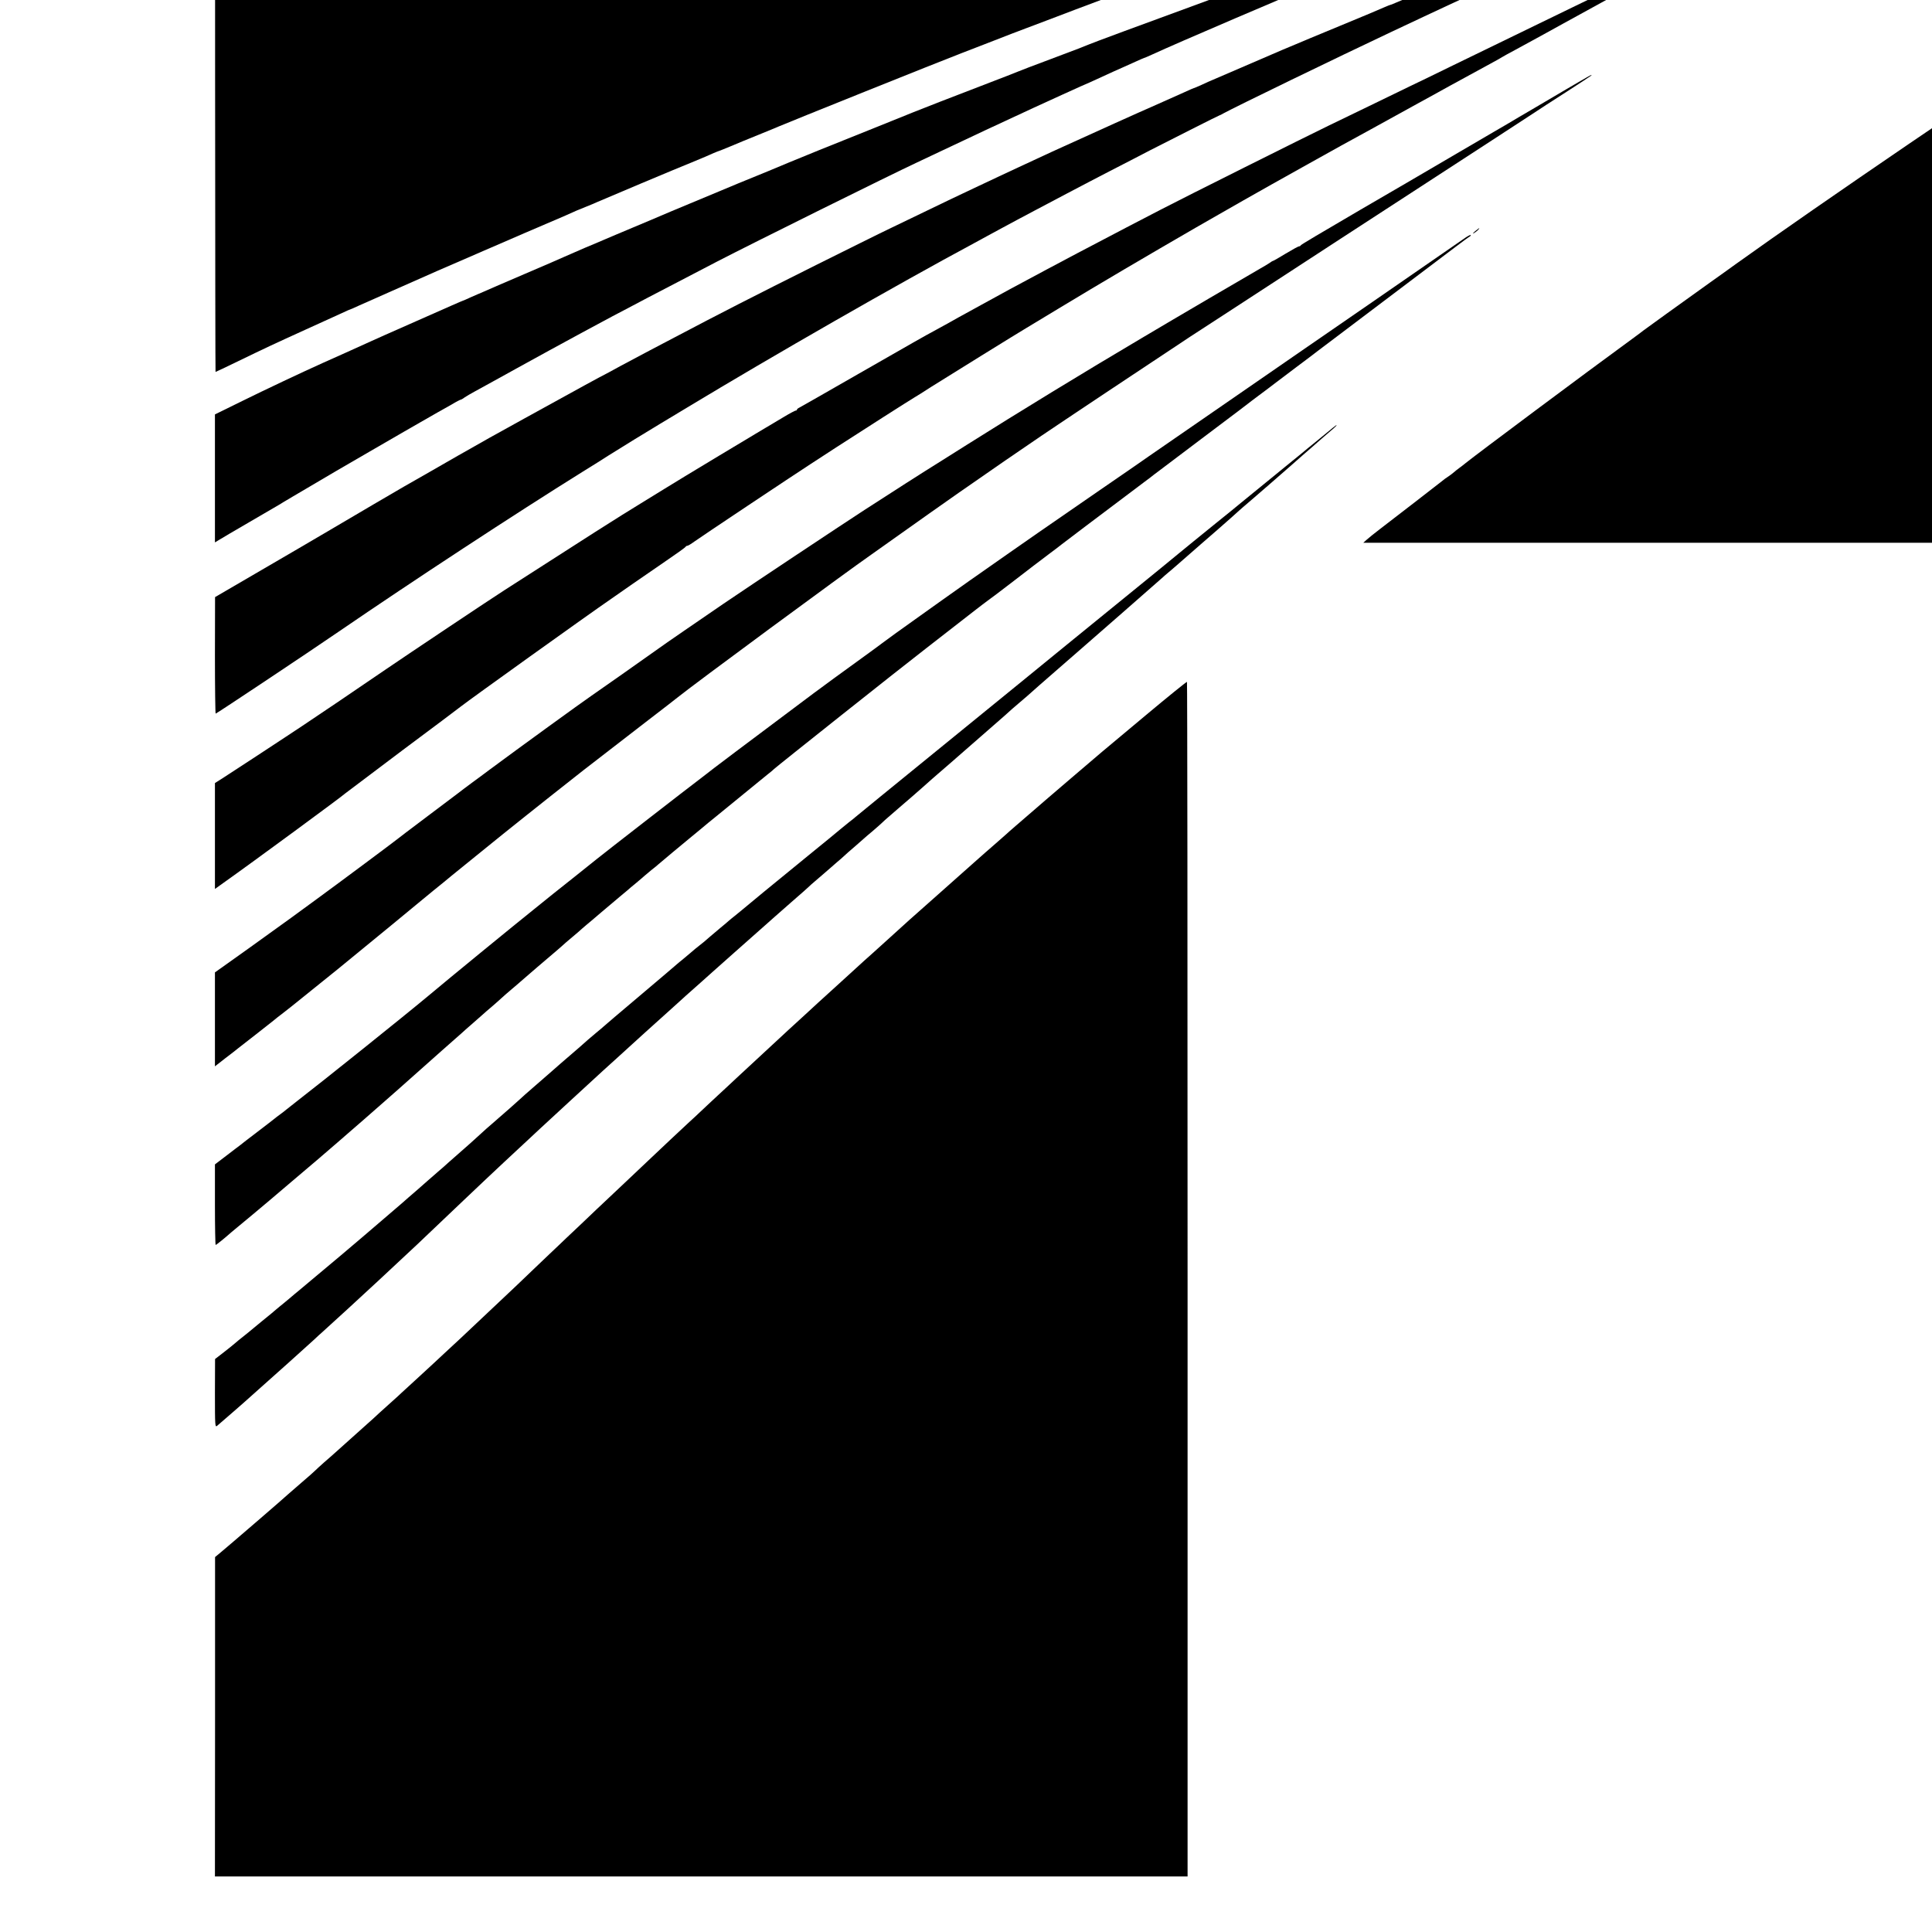 <?xml version="1.0" standalone="no"?>
<!DOCTYPE svg PUBLIC "-//W3C//DTD SVG 20010904//EN"
 "http://www.w3.org/TR/2001/REC-SVG-20010904/DTD/svg10.dtd">
<svg version="1.0" xmlns="http://www.w3.org/2000/svg"
 width="16pt" height="16pt" viewBox="0 0 16 16"
 preserveAspectRatio="xMidYMid meet">
<g transform="translate(0,16) scale(0.001,-0.001)"
fill="#000000" stroke="none">
<path d="M1780 21225 c0 -4568 2 -8305 5 -8305 3 0 89 41 192 91 227 110 289
139 553 259 113 51 243 110 288 131 46 22 86 39 88 39 2 0 32 13 66 29 35 15
158 70 273 121 229 101 247 109 380 168 50 22 223 97 385 167 162 70 313 135
335 145 22 10 101 43 175 75 125 53 178 76 255 111 17 7 53 22 81 33 28 11 71
29 95 40 54 24 640 271 799 335 63 26 134 56 157 67 24 10 45 19 48 19 2 0 46
18 97 39 51 22 156 65 233 96 77 31 149 61 160 66 68 30 1338 540 1516 608 57
22 181 70 274 106 94 37 211 82 260 100 50 19 131 49 180 68 215 83 908 342
1100 412 255 93 314 114 340 125 11 5 92 34 180 65 88 32 174 63 192 71 17 8
35 14 39 14 7 0 152 51 199 70 19 8 263 94 530 187 72 25 139 49 150 54 21 8
151 53 330 114 61 21 187 64 280 97 94 32 229 79 300 103 680 230 1212 406
1630 540 132 43 278 90 325 105 47 15 157 50 245 78 88 28 212 67 275 87 63
20 122 38 130 40 8 2 35 10 60 18 25 9 209 65 410 127 201 61 392 119 425 130
33 10 146 44 250 75 105 30 233 69 285 85 87 26 210 63 425 125 44 13 134 39
200 58 l120 35 -3630 4 -3630 3 0 5438 0 5437 -4027 0 -4028 0 0 -8305z"/>
<path d="M20175 24510 c0 -2761 2 -5020 5 -5020 3 0 131 32 285 71 154 39 287
72 295 74 8 2 69 17 135 34 110 28 480 118 515 126 19 4 230 55 250 61 49 12
108 26 130 30 14 3 59 14 100 24 41 11 145 36 230 55 85 20 162 38 170 40 8 2
116 27 240 55 124 29 234 54 245 56 11 3 30 7 43 10 38 8 268 64 342 84 40 10
158 70 315 158 385 217 858 462 1755 908 283 142 560 278 615 304 55 26 168
80 250 120 177 85 333 160 430 205 39 18 128 60 199 94 71 34 176 84 235 110
58 27 147 68 196 91 50 23 158 73 240 110 83 38 194 89 248 114 54 25 100 46
102 46 3 0 35 14 72 31 38 17 109 49 158 71 50 22 123 56 163 74 41 19 78 34
83 34 5 0 9 1372 9 3425 l0 3425 -4028 0 -4027 0 0 -5020z"/>
<path d="M28156 20849 c-15 -4 -48 -10 -73 -14 -26 -3 -49 -8 -52 -10 -4 -2
-33 -6 -65 -10 -33 -3 -62 -8 -65 -10 -3 -1 -24 -6 -46 -9 -75 -11 -120 -18
-140 -23 -11 -2 -47 -8 -80 -14 -76 -13 -104 -17 -135 -24 -14 -3 -38 -7 -55
-10 -16 -3 -93 -16 -170 -30 -77 -13 -151 -26 -165 -29 -14 -2 -74 -13 -135
-25 -60 -11 -121 -22 -135 -25 -14 -2 -53 -9 -87 -15 -35 -6 -74 -13 -88 -15
-13 -3 -60 -11 -102 -20 -43 -8 -91 -17 -108 -20 -16 -3 -41 -7 -55 -10 -14
-3 -52 -11 -85 -17 -33 -6 -114 -21 -181 -34 -66 -13 -131 -26 -145 -28 -31
-6 -187 -36 -219 -42 -14 -3 -70 -14 -125 -24 -55 -11 -116 -23 -135 -26 -19
-3 -42 -8 -50 -10 -8 -2 -28 -7 -45 -10 -16 -3 -105 -20 -196 -38 l-166 -34
-304 -153 c-167 -84 -349 -176 -404 -205 -55 -29 -158 -83 -230 -120 -71 -37
-152 -80 -180 -95 -27 -15 -99 -53 -160 -85 -104 -55 -145 -76 -300 -160 -36
-19 -94 -51 -130 -70 -36 -19 -93 -50 -127 -69 -224 -120 -755 -410 -763 -416
-5 -4 -46 -27 -90 -50 -44 -24 -122 -67 -173 -97 -52 -29 -96 -53 -98 -53 -2
0 -21 -10 -42 -23 -20 -13 -68 -40 -105 -61 -178 -97 -1006 -574 -1399 -804
-141 -84 -270 -160 -287 -169 -16 -10 -83 -49 -147 -88 -64 -38 -129 -77 -143
-85 -14 -9 -104 -63 -199 -120 -95 -58 -195 -118 -222 -135 -27 -16 -87 -52
-132 -80 -45 -27 -94 -57 -108 -65 -21 -13 -619 -383 -694 -430 -13 -8 -44
-27 -68 -41 -43 -26 -310 -194 -403 -254 -27 -17 -84 -53 -125 -80 -41 -26
-91 -58 -110 -70 -19 -13 -132 -85 -250 -160 -118 -76 -262 -168 -318 -206
-57 -38 -106 -69 -108 -69 -3 0 -10 -5 -17 -11 -7 -5 -41 -29 -77 -51 -545
-348 -2088 -1399 -2765 -1885 -49 -36 -145 -104 -211 -151 -239 -171 -539
-387 -554 -399 -8 -7 -51 -39 -95 -71 -380 -277 -1295 -960 -1376 -1026 -14
-12 -38 -30 -53 -41 -15 -11 -37 -28 -49 -39 -12 -10 -33 -26 -47 -35 -14 -9
-34 -23 -45 -33 -23 -19 -391 -303 -515 -398 -47 -36 -97 -76 -112 -90 l-28
-25 4442 0 4443 0 0 -5520 0 -5520 4028 -3 4027 -2 0 8341 0 8340 -47 -5 c-27
-3 -77 -8 -112 -11 -139 -11 -212 -18 -431 -40 -25 -2 -74 -7 -110 -10 -77 -7
-149 -14 -307 -30 -27 -2 -70 -7 -98 -10 -27 -2 -77 -7 -110 -10 -57 -5 -102
-10 -190 -20 -22 -2 -67 -7 -100 -10 -88 -8 -144 -14 -195 -20 -25 -2 -70 -7
-100 -10 -71 -7 -136 -14 -180 -20 -19 -3 -62 -8 -95 -10 -58 -5 -103 -10
-175 -20 -19 -3 -62 -7 -95 -10 -33 -3 -96 -10 -140 -15 -44 -5 -105 -12 -135
-15 -30 -3 -71 -8 -90 -10 -19 -3 -98 -12 -175 -20 -77 -9 -151 -18 -165 -20
-14 -2 -54 -7 -90 -10 -36 -4 -72 -9 -80 -10 -8 -1 -46 -6 -83 -10 -37 -3 -77
-8 -88 -10 -11 -2 -48 -7 -82 -10 -34 -3 -73 -8 -87 -10 -14 -2 -65 -9 -115
-15 -49 -6 -108 -13 -130 -16 -22 -2 -58 -7 -80 -10 -22 -2 -51 -7 -65 -9 -14
-2 -52 -7 -85 -10 -33 -3 -107 -12 -165 -20 -58 -8 -127 -17 -155 -20 -27 -3
-61 -8 -75 -10 -28 -4 -89 -12 -152 -20 -43 -5 -100 -13 -148 -20 -14 -2 -47
-7 -75 -10 -43 -4 -143 -18 -225 -30 -26 -4 -90 -13 -150 -20 -42 -6 -588 -83
-645 -91 -22 -4 -51 -7 -65 -9 -14 -1 -44 -6 -68 -10 -23 -4 -52 -8 -65 -10
-12 -1 -58 -8 -102 -14 -124 -19 -127 -19 -175 -26 -25 -3 -85 -13 -135 -20
-49 -8 -108 -17 -130 -20 -22 -2 -49 -6 -60 -9 -11 -2 -45 -7 -75 -11 -30 -4
-64 -9 -75 -11 -11 -2 -36 -6 -55 -9 -20 -2 -79 -11 -131 -20 -53 -8 -118 -18
-145 -21 -26 -3 -51 -7 -54 -9 -3 -2 -29 -6 -59 -10 -30 -4 -63 -9 -75 -11
-12 -2 -66 -11 -121 -19 -55 -9 -138 -22 -185 -30 -47 -7 -103 -16 -125 -19
-22 -4 -51 -8 -65 -11 -14 -3 -38 -7 -55 -9 -16 -2 -115 -18 -220 -35 -104
-18 -201 -34 -215 -36 -14 -2 -65 -11 -115 -19 -49 -9 -108 -18 -130 -22 -22
-3 -74 -12 -115 -19 -41 -7 -76 -12 -78 -10 -5 4 731 493 759 504 14 5 52 13
85 17 32 4 61 9 64 9 3 1 28 5 55 9 28 4 102 16 165 27 134 22 174 28 215 33
17 3 86 14 155 25 69 11 148 23 175 27 28 3 59 8 70 10 22 5 63 11 123 19 20
3 48 7 62 10 14 2 41 6 60 9 76 10 136 19 155 22 19 4 132 21 188 29 65 9 114
16 137 20 14 2 45 7 70 10 25 3 86 12 135 20 50 7 110 17 135 20 25 3 72 10
105 15 33 5 78 11 100 14 22 3 87 12 145 21 58 8 122 17 144 20 84 10 179 23
216 30 8 2 42 6 75 9 33 4 67 9 75 11 8 2 40 6 71 10 31 3 66 7 77 10 11 2 47
6 79 10 66 7 76 9 218 30 17 2 53 7 80 10 54 6 191 24 240 30 50 7 187 24 235
30 25 3 62 7 83 10 90 12 115 15 162 20 28 3 61 8 75 10 14 2 50 6 80 10 30 4
66 8 80 10 14 2 50 6 80 10 30 3 71 8 90 10 115 14 220 27 250 30 19 3 58 7
85 10 28 3 66 7 85 10 19 2 60 7 90 10 30 4 66 8 80 10 14 2 54 6 90 10 68 6
121 12 180 20 19 3 60 7 90 10 30 3 66 8 80 10 14 2 59 7 100 10 41 4 82 8 90
10 8 1 47 6 85 9 39 4 86 9 105 11 44 5 117 13 195 21 33 4 74 8 90 10 17 2
57 6 90 9 33 3 74 8 90 10 17 2 64 6 105 10 41 3 86 8 100 10 14 2 61 7 105
10 44 4 87 8 95 10 8 2 51 7 95 10 44 3 96 8 115 11 20 2 60 6 90 9 56 5 136
12 225 21 72 7 130 12 210 19 39 3 86 8 105 10 19 3 71 8 115 11 44 4 94 8
110 10 17 1 36 3 43 3 9 1 12 102 12 470 l0 469 -27 -3 c-16 -2 -53 -6 -83
-10 -30 -3 -93 -10 -140 -16 -47 -5 -103 -12 -125 -14 -22 -3 -96 -12 -165
-20 -144 -18 -175 -22 -250 -30 -127 -14 -196 -23 -250 -30 -19 -3 -56 -8 -83
-10 -26 -3 -60 -7 -75 -9 -15 -3 -52 -8 -82 -11 -30 -3 -62 -7 -70 -10 -8 -2
-45 -6 -82 -10 -37 -3 -77 -8 -90 -10 -13 -2 -43 -6 -68 -9 -25 -4 -56 -8 -70
-10 -14 -3 -45 -7 -70 -10 -59 -7 -287 -36 -325 -41 -49 -7 -257 -35 -295 -40
-19 -2 -53 -7 -75 -10 -52 -8 -81 -13 -130 -19 -219 -29 -284 -38 -305 -41
-14 -3 -120 -18 -235 -34 -116 -16 -223 -32 -240 -35 -16 -2 -50 -7 -75 -11
-25 -4 -58 -9 -75 -11 -16 -3 -73 -11 -125 -19 -80 -12 -213 -31 -405 -60 -22
-4 -51 -8 -65 -10 -14 -3 -61 -10 -105 -16 -44 -6 -89 -13 -100 -14 -11 -2
-49 -8 -85 -14 -36 -6 -83 -13 -105 -16 -22 -4 -47 -8 -55 -10 -8 -2 -35 -7
-60 -10 -25 -3 -56 -8 -70 -10 -14 -2 -95 -15 -180 -29 -85 -13 -173 -27 -195
-31 -22 -4 -53 -9 -70 -11 -16 -3 -55 -9 -85 -14 -80 -14 -102 -17 -240 -40
-69 -11 -138 -23 -155 -26 -16 -2 -41 -7 -55 -9 -14 -3 -36 -7 -50 -9 -14 -3
-43 -8 -65 -11 -22 -3 -67 -10 -100 -16 -69 -13 -87 -16 -135 -23 -19 -3 -44
-7 -55 -10 -88 -18 -329 -56 -336 -54 -5 2 30 27 78 56 48 30 121 75 161 100
40 26 132 85 205 131 72 46 148 94 167 106 109 71 113 72 295 103 99 17 200
34 225 37 25 3 52 8 60 10 8 2 35 7 60 10 25 4 99 15 165 26 143 24 135 22
305 49 74 12 146 23 160 25 14 3 43 7 65 10 22 4 54 9 70 11 17 3 41 7 55 9
14 2 39 6 55 9 17 3 50 8 75 11 25 3 86 13 135 20 50 8 108 17 130 20 22 4 81
13 130 20 50 8 113 17 140 20 28 4 57 8 65 10 8 2 38 7 65 10 28 4 61 8 75 10
51 8 246 37 265 40 55 7 141 19 145 20 3 1 34 5 70 9 36 5 74 10 85 12 11 2
40 7 65 10 25 3 56 7 70 9 14 2 45 7 70 10 25 3 56 8 70 10 14 3 48 7 75 10
50 6 64 8 140 20 45 6 92 13 150 20 105 13 141 18 156 20 9 2 40 6 70 10 30 3
65 8 79 10 14 2 63 9 110 15 47 6 100 13 118 15 18 3 54 8 80 10 26 3 65 8 87
11 22 3 51 7 65 9 14 1 48 5 75 9 93 12 120 15 170 21 28 3 61 8 75 10 14 2
50 7 80 11 30 3 66 7 80 9 14 1 50 6 80 9 30 4 89 11 130 16 41 6 95 12 120
15 25 3 68 8 95 11 28 4 61 8 75 9 14 1 48 5 75 9 28 3 77 9 110 12 33 3 68 8
77 9 9 2 48 7 85 10 37 4 79 9 93 10 14 2 31 4 38 4 9 1 12 101 12 466 0 367
-3 464 -12 460 -7 -2 -33 -6 -58 -9 -25 -4 -58 -8 -75 -11 -16 -2 -47 -7 -67
-10 -82 -11 -116 -16 -183 -26 -38 -6 -81 -12 -95 -14 -87 -12 -192 -27 -310
-45 -74 -11 -153 -23 -175 -25 -22 -3 -51 -7 -65 -10 -28 -5 -64 -11 -130 -20
-89 -13 -468 -72 -510 -80 -14 -3 -42 -7 -62 -10 -21 -3 -55 -7 -75 -10 -21
-3 -49 -7 -63 -10 -14 -3 -38 -7 -55 -9 -146 -24 -223 -37 -241 -40 -12 -2
-45 -7 -74 -11 -29 -4 -62 -9 -74 -11 -12 -2 -61 -11 -111 -19 -49 -8 -101
-17 -115 -19 -14 -2 -83 -14 -155 -26 -71 -12 -141 -23 -155 -26 -43 -9 -64
-12 -114 -19 -27 -3 -72 -11 -100 -16 -28 -5 -127 -23 -221 -39 -93 -16 -180
-32 -191 -34 -12 -2 -37 -7 -55 -10 -19 -3 -72 -12 -119 -21 -47 -8 -89 -15
-95 -15 -11 0 36 39 47 40 4 0 48 25 99 55 50 30 93 55 96 55 2 0 16 8 31 19
15 10 117 70 227 134 l200 115 120 20 c66 12 135 24 153 27 17 3 44 7 60 10
15 2 41 6 57 9 17 3 75 12 130 21 55 9 114 18 130 21 17 2 41 6 55 9 34 6 91
16 115 20 89 13 294 46 311 49 12 3 39 7 60 10 22 4 66 11 99 16 33 5 78 12
100 15 76 12 90 14 190 30 108 17 138 21 200 31 22 3 81 12 130 19 50 8 108
17 130 20 22 3 51 7 65 10 14 2 91 13 172 25 81 11 155 22 165 24 17 3 125 19
148 21 6 1 28 4 50 8 22 4 60 9 85 12 25 3 56 8 70 10 14 3 41 7 60 9 56 7
123 17 145 21 11 2 28 4 38 4 16 1 17 28 17 421 l0 420 -24 -2 c-13 -1 -35 -5
-50 -9z"/>
<path d="M15185 17450 c-3 -6 1 -7 9 -4 18 7 21 14 7 14 -6 0 -13 -4 -16 -10z"/>
<path d="M14935 17349 c-121 -50 -287 -117 -370 -150 -82 -34 -163 -67 -180
-74 -62 -27 -85 -36 -295 -120 -118 -47 -224 -90 -235 -95 -29 -13 -476 -194
-715 -290 -113 -45 -218 -87 -235 -95 -16 -7 -160 -66 -320 -130 -159 -64
-305 -123 -322 -131 -18 -8 -50 -21 -70 -29 -21 -7 -121 -48 -223 -90 -102
-42 -225 -92 -275 -112 -49 -19 -109 -44 -132 -54 -23 -10 -44 -19 -48 -19 -3
0 -24 -9 -48 -19 -23 -11 -190 -81 -372 -156 -181 -75 -346 -143 -365 -152
-19 -8 -44 -19 -55 -23 -11 -4 -36 -15 -55 -23 -132 -57 -496 -214 -550 -237
-36 -15 -91 -39 -122 -54 -31 -14 -59 -26 -62 -26 -2 0 -37 -15 -78 -34 -40
-18 -145 -65 -233 -104 -138 -60 -539 -241 -760 -342 -38 -17 -88 -40 -110
-50 -22 -10 -78 -36 -125 -58 -47 -22 -110 -51 -140 -65 -30 -14 -104 -48
-165 -77 -60 -29 -137 -64 -170 -80 -95 -44 -292 -138 -720 -345 -99 -47 -380
-187 -625 -309 -528 -264 -796 -401 -1175 -601 -44 -23 -134 -70 -200 -105
-66 -35 -173 -92 -239 -127 -65 -36 -150 -82 -190 -102 -39 -21 -91 -49 -116
-63 -25 -14 -97 -53 -160 -88 -128 -70 -563 -310 -625 -345 -165 -93 -371
-210 -512 -292 -93 -53 -181 -104 -198 -113 -46 -26 -419 -245 -605 -355 -162
-95 -182 -107 -266 -156 -23 -13 -188 -109 -367 -214 l-326 -190 -1 -482 c0
-266 3 -483 6 -483 7 0 764 504 1019 679 619 424 1463 977 2015 1321 91 56
188 117 215 135 51 33 383 237 433 266 15 9 114 69 221 133 710 429 1746 1023
2376 1361 39 21 88 48 110 60 22 12 76 41 120 65 44 23 103 55 130 70 28 15
93 50 145 77 52 28 172 91 265 140 94 50 256 134 360 188 105 54 251 129 325
168 170 87 573 291 580 292 3 0 16 7 30 15 96 53 941 463 1395 677 286 134
292 138 450 211 83 38 191 89 240 112 50 23 144 67 210 97 66 31 175 82 243
114 68 33 125 59 127 59 2 0 50 22 107 49 167 79 275 130 408 191 69 32 166
77 215 100 50 23 180 84 290 135 110 51 241 112 290 135 50 23 117 55 150 70
99 45 215 100 300 140 93 44 186 87 420 195 146 67 203 96 185 95 -3 -1 -104
-41 -225 -91z"/>
<path d="M13875 17400 c-27 -10 -133 -49 -235 -85 -102 -37 -243 -89 -315
-115 -71 -26 -151 -55 -178 -64 -26 -9 -82 -29 -125 -45 -42 -16 -117 -43
-167 -60 -49 -18 -106 -39 -125 -46 -19 -8 -181 -67 -360 -131 -179 -64 -431
-155 -560 -201 -129 -47 -282 -102 -340 -123 -557 -201 -984 -355 -1025 -371
-27 -10 -223 -82 -435 -160 -571 -209 -958 -352 -997 -369 -40 -17 -63 -26
-313 -120 -135 -50 -254 -96 -265 -101 -11 -5 -103 -41 -205 -80 -324 -124
-627 -242 -665 -258 -11 -5 -150 -61 -310 -125 -353 -141 -679 -273 -720 -291
-16 -7 -93 -39 -170 -71 -165 -67 -367 -150 -410 -169 -16 -7 -124 -52 -240
-100 -115 -48 -228 -95 -250 -105 -22 -10 -123 -52 -225 -95 -102 -43 -203
-85 -225 -95 -22 -10 -101 -43 -175 -74 -74 -32 -148 -64 -165 -72 -16 -8
-167 -73 -335 -145 -168 -72 -321 -138 -340 -147 -19 -9 -37 -16 -40 -17 -3
-1 -31 -13 -64 -28 -32 -15 -60 -27 -62 -27 -2 0 -43 -18 -91 -39 -49 -22
-207 -92 -353 -156 -146 -64 -287 -127 -315 -140 -27 -12 -122 -55 -210 -95
-88 -39 -173 -77 -190 -85 -167 -75 -483 -224 -667 -315 l-228 -112 0 -530 0
-530 33 20 c17 11 133 79 257 151 124 72 232 135 240 140 8 6 60 36 115 69
289 170 332 196 360 212 17 10 140 81 274 159 134 78 263 153 285 165 23 13
86 49 141 81 55 32 120 69 145 83 25 14 75 42 112 63 36 22 70 39 73 39 4 0
19 8 33 19 15 10 52 32 82 48 30 16 75 41 100 55 25 14 70 39 100 55 30 17 98
54 150 83 164 91 359 197 545 298 72 38 150 81 175 94 25 14 108 58 185 98 77
40 158 83 180 95 37 20 158 83 570 297 303 157 1429 715 1660 823 39 18 120
56 180 85 231 110 550 259 780 365 99 45 209 96 245 112 36 17 103 47 150 68
47 20 108 47 135 60 93 43 190 87 225 102 19 8 63 28 98 44 35 16 65 29 67 29
3 0 33 13 68 29 217 100 1023 445 1777 761 69 29 145 61 170 72 25 11 55 24
68 29 12 5 32 13 45 19 65 28 450 190 642 270 121 51 238 100 260 110 22 10
96 41 165 70 69 29 139 58 155 66 17 7 100 42 185 77 179 75 431 182 475 201
17 8 71 31 120 51 50 20 109 45 132 56 23 10 44 19 47 19 5 0 34 13 136 58 41
18 9 12 -45 -8z"/>
<path d="M14345 16580 c-3 -6 1 -7 9 -4 18 7 21 14 7 14 -6 0 -13 -4 -16 -10z"/>
<path d="M14090 16458 c-205 -101 -332 -163 -760 -370 -80 -39 -219 -106 -310
-150 -91 -44 -232 -113 -315 -153 -245 -119 -487 -236 -700 -340 -110 -54
-258 -126 -330 -160 -71 -34 -224 -109 -340 -165 -115 -56 -266 -129 -335
-162 -174 -84 -1203 -598 -1385 -693 -82 -42 -211 -109 -285 -148 -127 -66
-207 -108 -410 -215 -137 -72 -376 -200 -450 -240 -25 -13 -74 -40 -110 -59
-85 -46 -186 -102 -230 -126 -19 -11 -64 -35 -100 -55 -36 -19 -78 -42 -95
-52 -36 -21 -112 -63 -180 -100 -108 -58 -186 -103 -640 -363 -258 -148 -480
-275 -492 -281 -13 -6 -23 -14 -23 -18 0 -5 -4 -8 -10 -8 -5 0 -49 -23 -97
-52 -240 -142 -847 -507 -993 -598 -91 -56 -178 -110 -195 -120 -31 -18 -260
-161 -375 -235 -36 -23 -201 -129 -368 -236 -166 -107 -340 -218 -385 -247
-111 -71 -794 -527 -987 -659 -262 -179 -569 -387 -690 -467 -63 -41 -122 -80
-130 -86 -28 -19 -464 -305 -527 -345 l-63 -40 0 -438 0 -439 67 48 c246 174
995 725 1013 744 3 3 217 164 475 358 259 193 475 355 480 360 75 59 1039 750
1250 895 39 27 117 82 175 122 58 40 179 124 270 186 91 62 167 116 168 121 2
4 8 8 14 8 6 0 31 15 57 34 46 34 822 551 961 641 41 27 138 90 215 140 182
118 617 396 647 413 13 7 75 46 138 87 101 64 745 463 792 490 9 6 129 77 265
160 136 82 257 155 268 161 16 9 195 115 275 163 30 19 575 336 595 347 11 6
94 54 185 106 91 52 185 106 210 120 25 14 77 43 115 65 39 22 90 51 115 65
25 14 158 88 295 165 225 126 350 195 530 293 33 18 125 69 205 113 80 44 163
90 185 102 22 12 65 35 95 52 53 30 237 131 480 263 63 34 120 66 125 70 6 4
51 29 100 55 50 27 149 81 220 120 72 40 155 86 185 102 30 17 172 95 315 173
143 79 285 156 315 173 30 16 89 49 130 72 41 23 116 63 165 90 50 26 95 51
100 55 10 7 38 23 200 111 233 125 197 115 -85 -23z"/>
<path d="M13135 15356 c-22 -12 -94 -55 -160 -93 -66 -39 -187 -110 -270 -159
-82 -48 -183 -107 -224 -132 -41 -24 -90 -53 -110 -64 -20 -11 -155 -90 -301
-176 -210 -123 -645 -378 -800 -467 -342 -200 -496 -291 -498 -297 -2 -5 -8
-8 -14 -8 -6 0 -55 -27 -110 -60 -54 -33 -101 -60 -104 -60 -3 0 -18 -8 -32
-19 -15 -10 -47 -29 -72 -43 -62 -35 -752 -439 -985 -578 -487 -288 -1012
-609 -1450 -885 -137 -87 -293 -184 -345 -217 -87 -55 -153 -97 -502 -322
-197 -128 -955 -632 -1168 -777 -216 -148 -489 -335 -535 -369 -65 -47 -513
-362 -560 -394 -79 -54 -599 -431 -836 -607 -69 -52 -139 -103 -154 -114 -35
-26 -97 -72 -110 -83 -5 -4 -120 -91 -255 -192 -135 -101 -250 -189 -257 -195
-15 -13 -502 -376 -663 -493 -69 -50 -161 -118 -205 -150 -44 -32 -205 -147
-357 -257 l-278 -198 0 -389 0 -389 87 68 c49 37 95 73 103 80 8 7 74 58 145
113 72 56 139 109 150 118 11 10 49 40 85 67 36 28 67 52 70 55 3 3 84 68 180
145 96 77 184 148 195 157 34 28 416 341 449 368 17 14 110 90 206 170 97 80
195 161 220 180 24 19 55 45 69 57 14 12 107 87 206 167 99 80 196 159 215
174 19 16 114 91 210 168 96 76 182 144 190 151 20 16 239 189 270 213 95 74
302 234 515 398 138 106 257 198 265 205 129 105 1377 1025 1607 1185 10 7 77
54 148 105 189 135 500 354 576 407 36 25 138 95 225 156 87 61 215 149 283
195 68 46 149 102 180 123 81 56 1071 715 1231 820 74 48 227 148 340 221 303
197 476 310 660 430 91 60 203 133 250 163 146 95 427 277 660 429 150 98 312
203 589 383 89 58 223 146 299 195 75 50 220 144 322 209 102 66 189 123 195
128 16 14 1 8 -40 -16z"/>
<path d="M12215 14084 c-18 -16 -22 -22 -9 -15 18 9 53 42 43 41 -2 -1 -17
-12 -34 -26z"/>
<path d="M12135 14031 c-150 -104 -547 -378 -800 -553 -165 -114 -392 -270
-505 -348 -113 -78 -306 -212 -430 -297 -259 -179 -768 -530 -885 -611 -44
-31 -100 -70 -125 -87 -69 -48 -195 -134 -305 -210 -55 -38 -129 -89 -165
-114 -57 -40 -280 -194 -320 -221 -15 -10 -446 -311 -565 -395 -33 -23 -141
-100 -240 -170 -99 -71 -198 -141 -220 -157 -55 -38 -258 -185 -270 -195 -5
-5 -80 -59 -165 -121 -143 -103 -340 -247 -400 -292 -555 -415 -880 -660 -890
-670 -3 -3 -32 -25 -65 -50 -57 -42 -798 -617 -840 -652 -11 -9 -94 -76 -185
-148 -91 -72 -172 -137 -180 -143 -8 -7 -73 -59 -145 -117 -186 -149 -714
-581 -890 -729 -194 -162 -879 -711 -1080 -866 -49 -38 -92 -72 -95 -75 -3 -3
-23 -19 -45 -35 -22 -16 -47 -35 -55 -42 -8 -7 -71 -55 -140 -108 -69 -52
-132 -101 -140 -108 -9 -6 -59 -45 -113 -86 l-97 -74 0 -333 c0 -184 3 -334 6
-334 5 0 74 55 130 105 7 6 20 17 30 25 33 27 258 214 284 237 14 12 104 88
200 170 96 82 188 160 204 173 45 38 277 239 311 269 17 14 102 89 190 166 88
77 162 142 165 145 3 3 43 39 90 80 47 41 87 77 90 80 3 3 43 39 90 80 47 41
87 77 90 80 3 3 41 37 85 75 44 39 82 72 85 75 3 3 38 35 79 70 41 36 82 72
91 80 9 8 42 38 75 65 32 28 68 59 79 70 12 11 50 45 86 75 36 30 67 57 70 60
5 6 265 228 309 265 13 11 31 27 40 35 9 9 45 40 81 70 36 30 72 61 81 70 9 8
25 22 35 30 11 8 66 56 124 105 59 50 128 108 154 130 27 22 54 45 60 50 6 6
40 35 76 64 36 30 67 57 70 60 3 3 28 24 55 46 28 21 52 42 55 45 5 5 231 194
260 217 8 6 49 40 91 75 41 35 95 79 119 98 68 55 343 280 365 298 11 9 43 35
70 57 28 22 52 42 55 46 14 15 1047 836 1265 1004 180 140 357 277 409 318 34
26 75 58 92 70 18 12 117 87 221 167 103 80 233 179 288 220 55 41 102 77 105
80 4 4 311 236 685 517 39 29 75 56 80 61 6 4 44 33 85 64 41 31 181 136 310
234 129 97 264 199 300 226 36 27 72 55 80 61 8 7 51 39 95 72 92 69 90 67
130 98 17 13 98 74 180 136 83 62 164 123 180 136 17 13 257 194 535 404 278
210 550 415 605 457 55 42 107 80 115 84 8 5 12 11 10 14 -3 2 -23 -8 -45 -23z"/>
<path d="M11040 12459 c-14 -11 -34 -28 -45 -37 -11 -9 -56 -46 -100 -82 -44
-35 -96 -78 -116 -95 -20 -16 -53 -44 -75 -61 -36 -29 -359 -293 -429 -350
-16 -14 -117 -96 -224 -182 -107 -86 -237 -193 -291 -237 -53 -44 -116 -96
-140 -115 -32 -26 -540 -439 -790 -643 -131 -107 -319 -260 -370 -302 -228
-185 -998 -813 -1164 -948 -109 -89 -204 -167 -210 -172 -6 -6 -31 -26 -56
-45 -24 -19 -56 -45 -70 -57 -14 -12 -126 -105 -250 -205 -274 -223 -561 -459
-576 -473 -6 -5 -28 -23 -49 -40 -21 -16 -43 -35 -49 -40 -6 -6 -38 -33 -71
-60 -62 -52 -110 -93 -129 -110 -6 -5 -27 -22 -46 -37 -19 -15 -48 -38 -63
-52 -16 -13 -47 -40 -69 -58 -23 -18 -46 -38 -52 -43 -6 -6 -144 -123 -306
-260 -162 -137 -297 -251 -300 -255 -3 -3 -32 -28 -65 -55 -33 -28 -62 -52
-65 -55 -5 -6 -103 -91 -230 -200 -35 -30 -68 -59 -74 -65 -6 -5 -65 -57 -131
-114 -66 -57 -125 -109 -130 -115 -6 -6 -44 -40 -85 -76 -41 -36 -80 -70 -86
-75 -6 -6 -35 -31 -64 -56 -29 -24 -64 -56 -79 -70 -25 -24 -158 -143 -230
-205 -19 -16 -41 -36 -50 -44 -9 -9 -50 -45 -91 -80 -41 -36 -80 -69 -86 -75
-6 -5 -37 -32 -68 -60 -32 -27 -68 -59 -81 -70 -12 -11 -35 -31 -51 -45 -16
-13 -92 -79 -169 -145 -216 -186 -471 -401 -690 -583 -12 -9 -47 -39 -80 -67
-33 -27 -68 -57 -79 -65 -10 -8 -23 -20 -30 -25 -6 -6 -60 -51 -121 -100 -60
-49 -112 -92 -115 -95 -3 -3 -21 -17 -40 -32 -19 -15 -47 -37 -61 -50 -15 -13
-58 -48 -97 -78 l-71 -55 -1 -284 c0 -269 1 -283 18 -269 22 19 167 144 212
184 324 288 486 434 585 524 32 30 64 60 71 65 10 9 146 133 214 195 15 14 74
68 130 120 56 52 114 106 129 119 14 13 82 76 150 140 68 64 142 133 165 154
39 37 308 292 386 367 63 61 304 287 335 316 17 15 88 81 158 147 71 67 137
128 146 136 16 14 215 198 245 226 6 6 67 62 136 125 69 63 130 119 136 125 6
5 48 44 94 85 46 41 95 86 110 100 47 43 202 184 224 203 12 10 57 51 100 90
44 40 89 81 102 92 12 11 37 34 55 50 19 17 75 67 124 110 50 44 92 82 95 85
3 3 43 39 90 80 47 41 87 77 90 80 6 6 159 141 254 225 38 33 74 65 80 71 6 5
70 61 141 124 72 62 137 120 146 129 9 9 29 27 45 40 16 13 58 50 94 81 36 31
78 68 93 81 16 13 41 35 56 49 15 14 55 50 91 80 35 30 68 60 74 65 6 6 40 35
76 65 35 30 71 62 80 71 8 9 65 58 125 110 61 52 112 96 115 99 3 3 39 34 80
70 41 36 81 72 90 80 9 8 30 26 46 40 31 27 172 148 190 165 27 24 149 131
269 235 72 62 132 116 135 119 3 3 34 31 70 61 36 30 70 60 76 65 26 24 156
138 239 210 50 43 119 103 155 135 36 31 214 187 395 345 182 159 332 291 335
294 3 4 21 19 40 35 19 16 64 54 100 86 103 90 251 220 321 280 57 50 156 137
169 150 3 3 52 46 110 95 126 109 129 111 306 266 77 68 160 141 185 162 24
22 69 60 99 87 30 26 69 59 85 73 35 31 31 36 -5 6z"/>
<path d="M9488 10076 c-185 -154 -347 -290 -360 -301 -13 -11 -129 -110 -258
-220 -129 -110 -273 -234 -320 -275 -48 -41 -110 -95 -139 -120 -29 -25 -67
-58 -85 -75 -18 -16 -59 -52 -91 -80 -32 -27 -63 -54 -69 -60 -6 -5 -49 -44
-96 -85 -47 -41 -103 -91 -125 -111 -22 -20 -103 -92 -180 -160 -207 -183
-277 -245 -431 -386 -49 -45 -100 -91 -114 -103 -14 -12 -43 -38 -65 -58 -22
-20 -114 -104 -205 -187 -91 -82 -170 -154 -176 -160 -6 -5 -58 -53 -114 -105
-57 -52 -115 -106 -129 -118 -99 -91 -269 -249 -436 -404 -33 -31 -73 -69 -90
-84 -16 -15 -87 -80 -157 -146 -69 -65 -135 -127 -147 -137 -11 -10 -80 -74
-153 -143 -73 -69 -153 -145 -178 -168 -25 -23 -107 -101 -184 -174 -76 -72
-155 -146 -175 -165 -20 -18 -108 -102 -195 -185 -88 -83 -174 -164 -191 -181
-18 -16 -110 -105 -206 -196 -96 -92 -190 -182 -210 -200 -56 -52 -308 -290
-349 -329 -20 -19 -86 -81 -146 -136 -121 -113 -130 -121 -269 -249 -54 -49
-108 -99 -120 -110 -11 -11 -43 -40 -70 -64 -28 -25 -77 -70 -111 -100 -33
-31 -78 -72 -100 -91 -62 -55 -236 -211 -269 -241 -16 -15 -57 -50 -90 -79
-33 -29 -64 -58 -70 -64 -5 -6 -59 -54 -120 -106 -60 -52 -112 -97 -115 -100
-7 -9 -497 -431 -552 -476 l-47 -39 0 -1322 -1 -1323 4028 0 4027 0 0 4944 c0
2719 -2 4946 -5 4949 -3 2 -157 -122 -342 -277z"/>
</g>
</svg>
